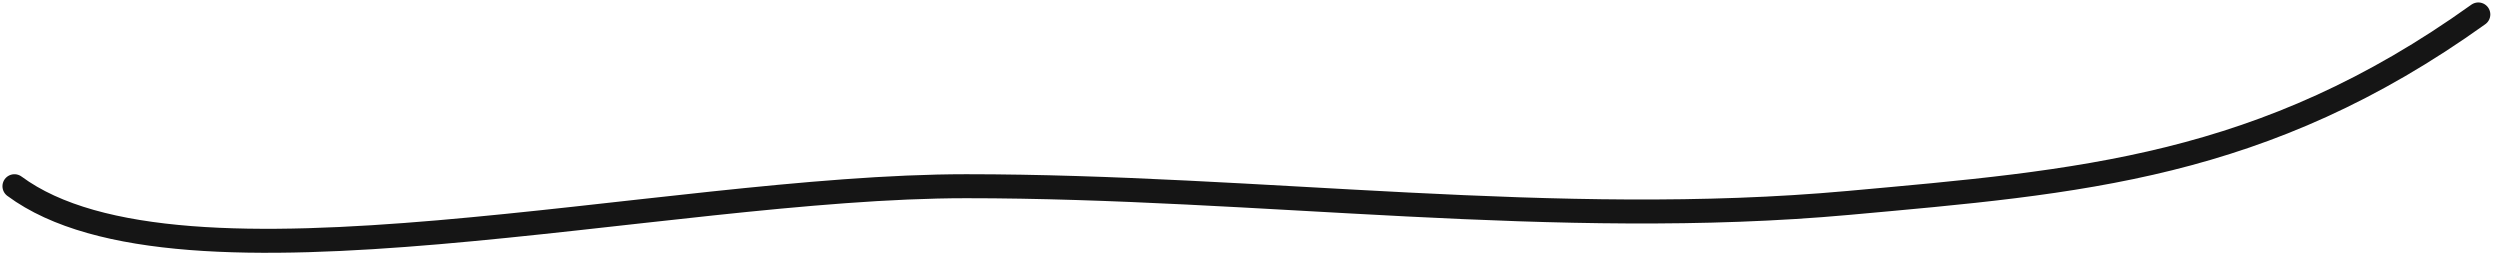 <?xml version="1.0" encoding="utf-8"?>
<svg xmlns="http://www.w3.org/2000/svg" fill="none" height="100%" overflow="visible" preserveAspectRatio="none" style="display: block;" viewBox="0 0 173 18" width="100%">
<path d="M171.5 1C156.611 11.661 143.893 12.592 127.923 14.041C107.724 15.874 87.113 12.886 66.858 12.886C45.758 12.886 12.5 21.386 1 12.886" id="Vector 60" stroke="#151515" stroke-linecap="round" stroke-width="1.66"/>
</svg>
